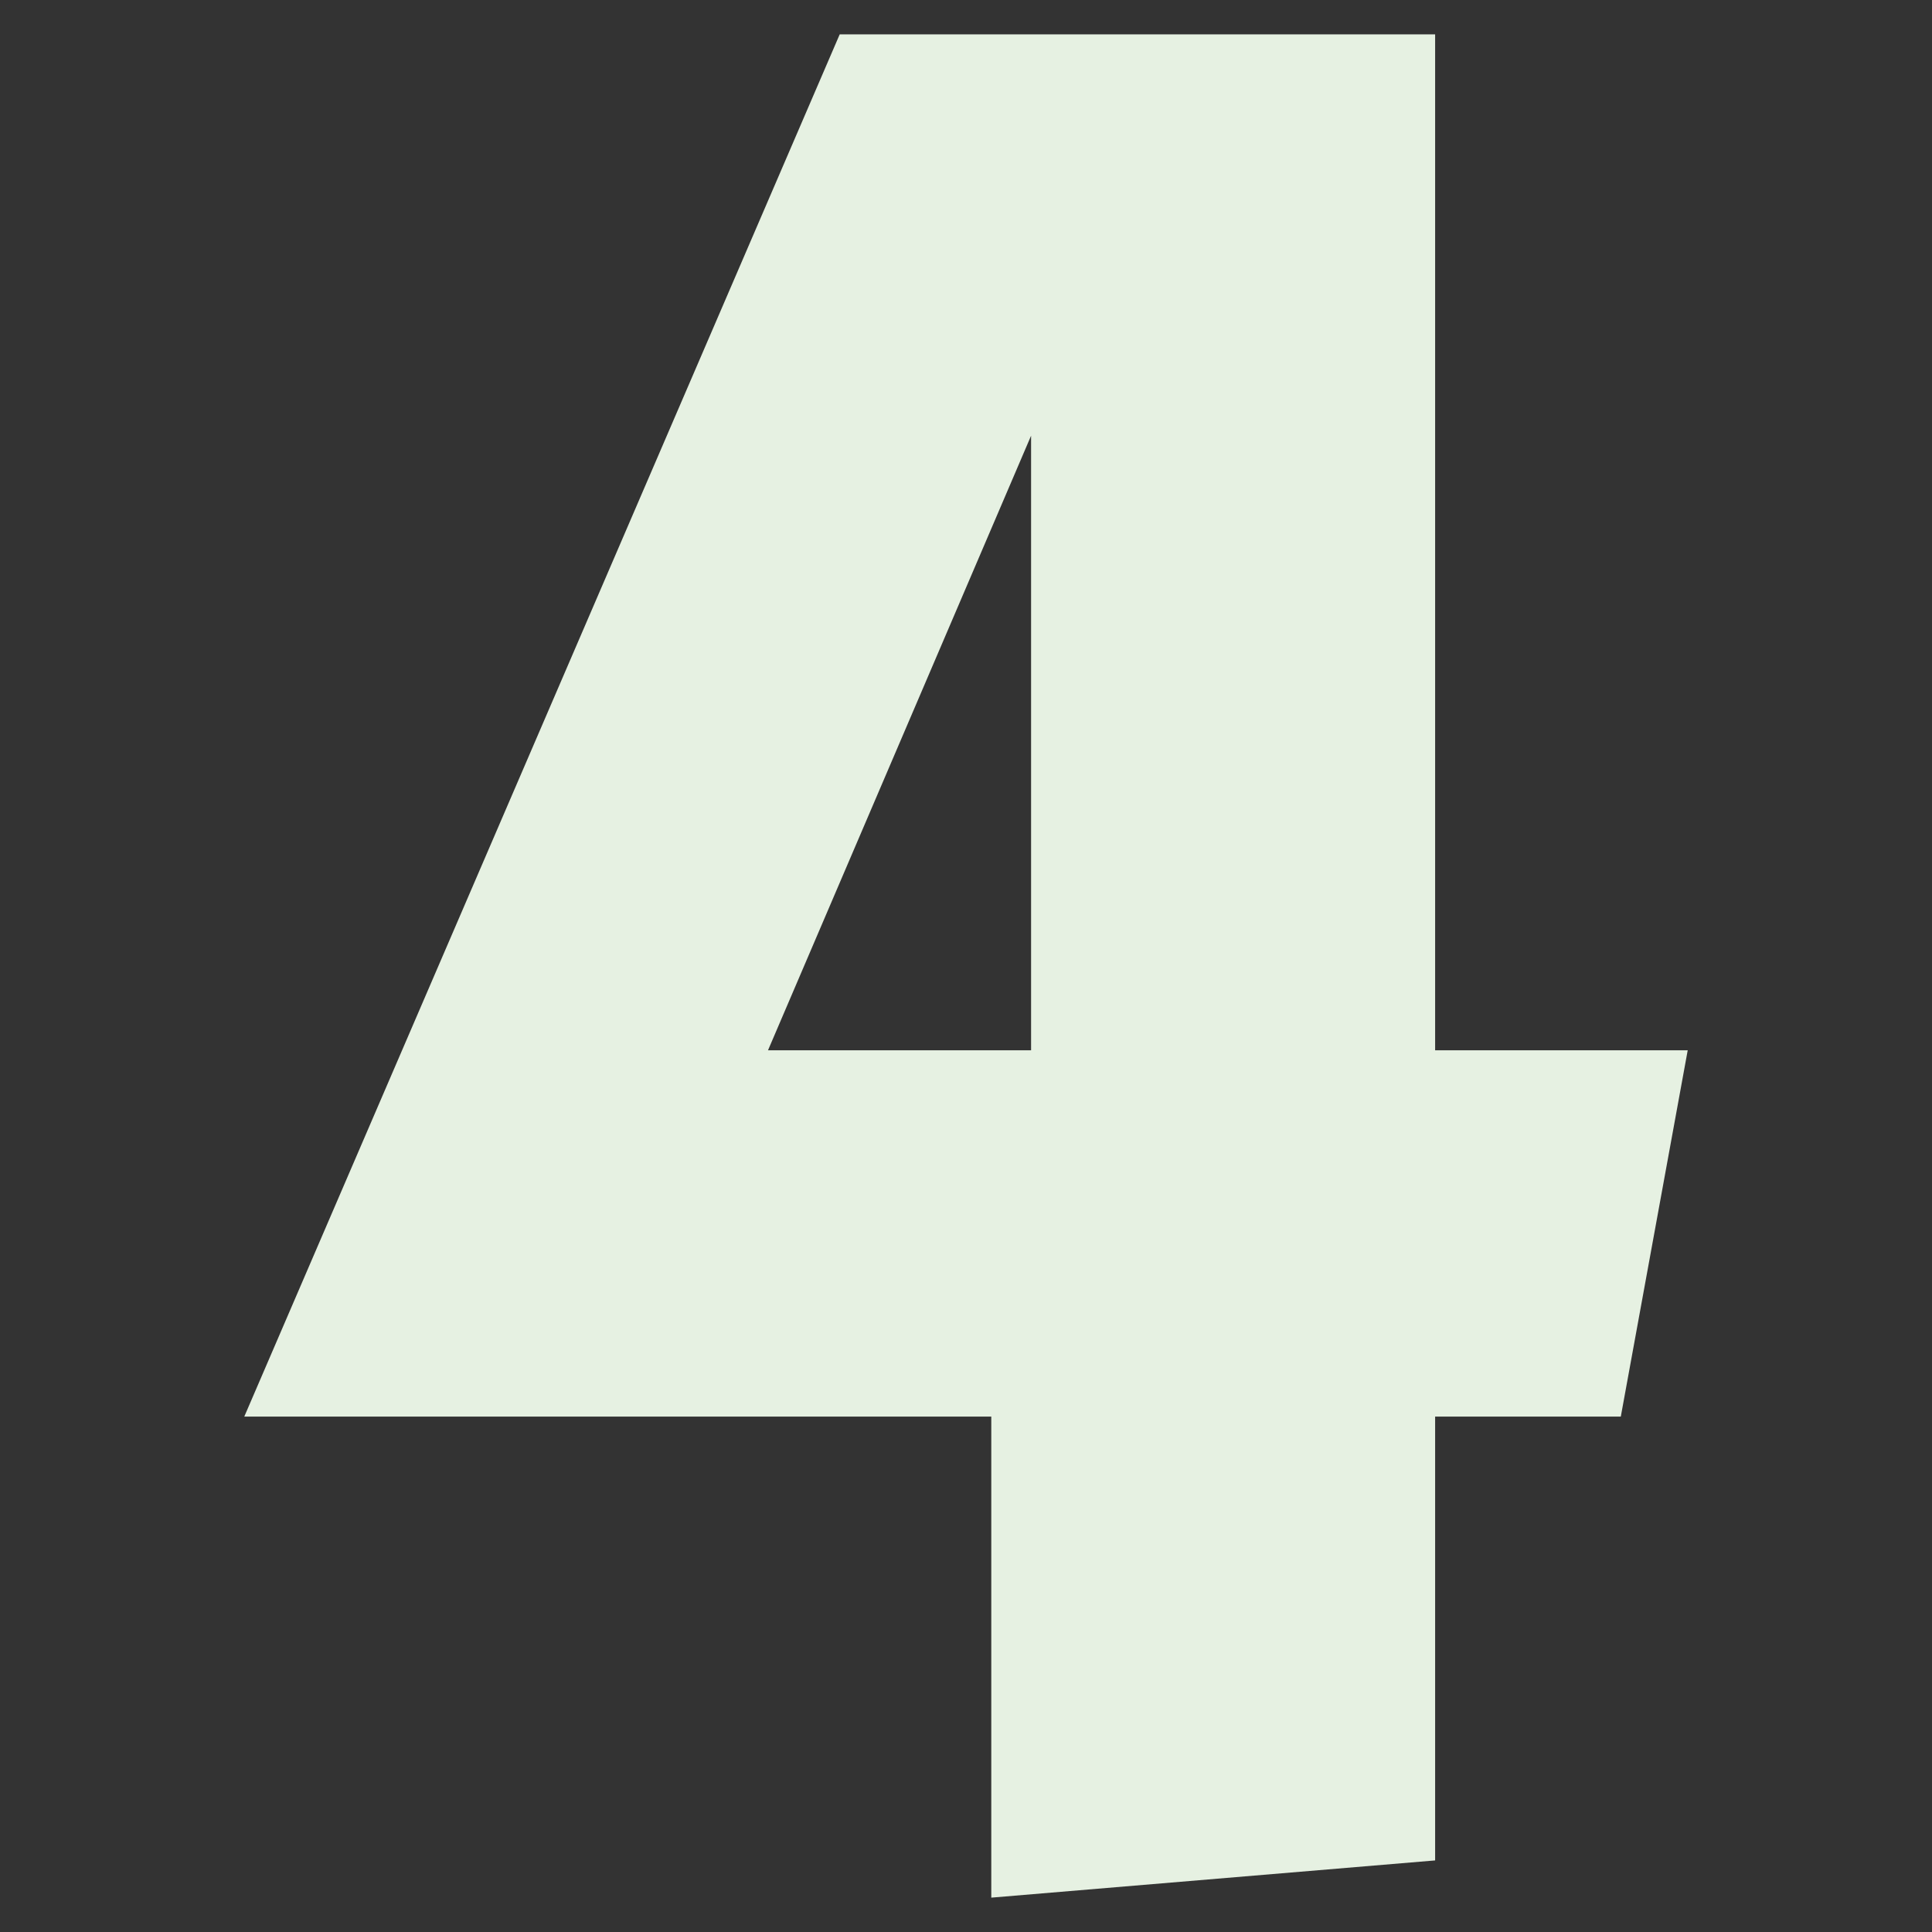 <?xml version="1.0" encoding="UTF-8"?> <svg xmlns="http://www.w3.org/2000/svg" id="Слой_1" data-name="Слой 1" viewBox="0 0 149 149"><rect x="0" y="0" width="149" height="149" fill="#333333" stroke="none"/> <defs> <style>.cls-1{fill:#e6f1e2;}</style> </defs> <path class="cls-1" d="M130.16,81,125,109.25H110.68v34.23l-34.23,2.87v-37.1H18.84L64.76,2.65h45.92V81ZM79.52,81V33.6L59.23,81Z"></path> </svg> 